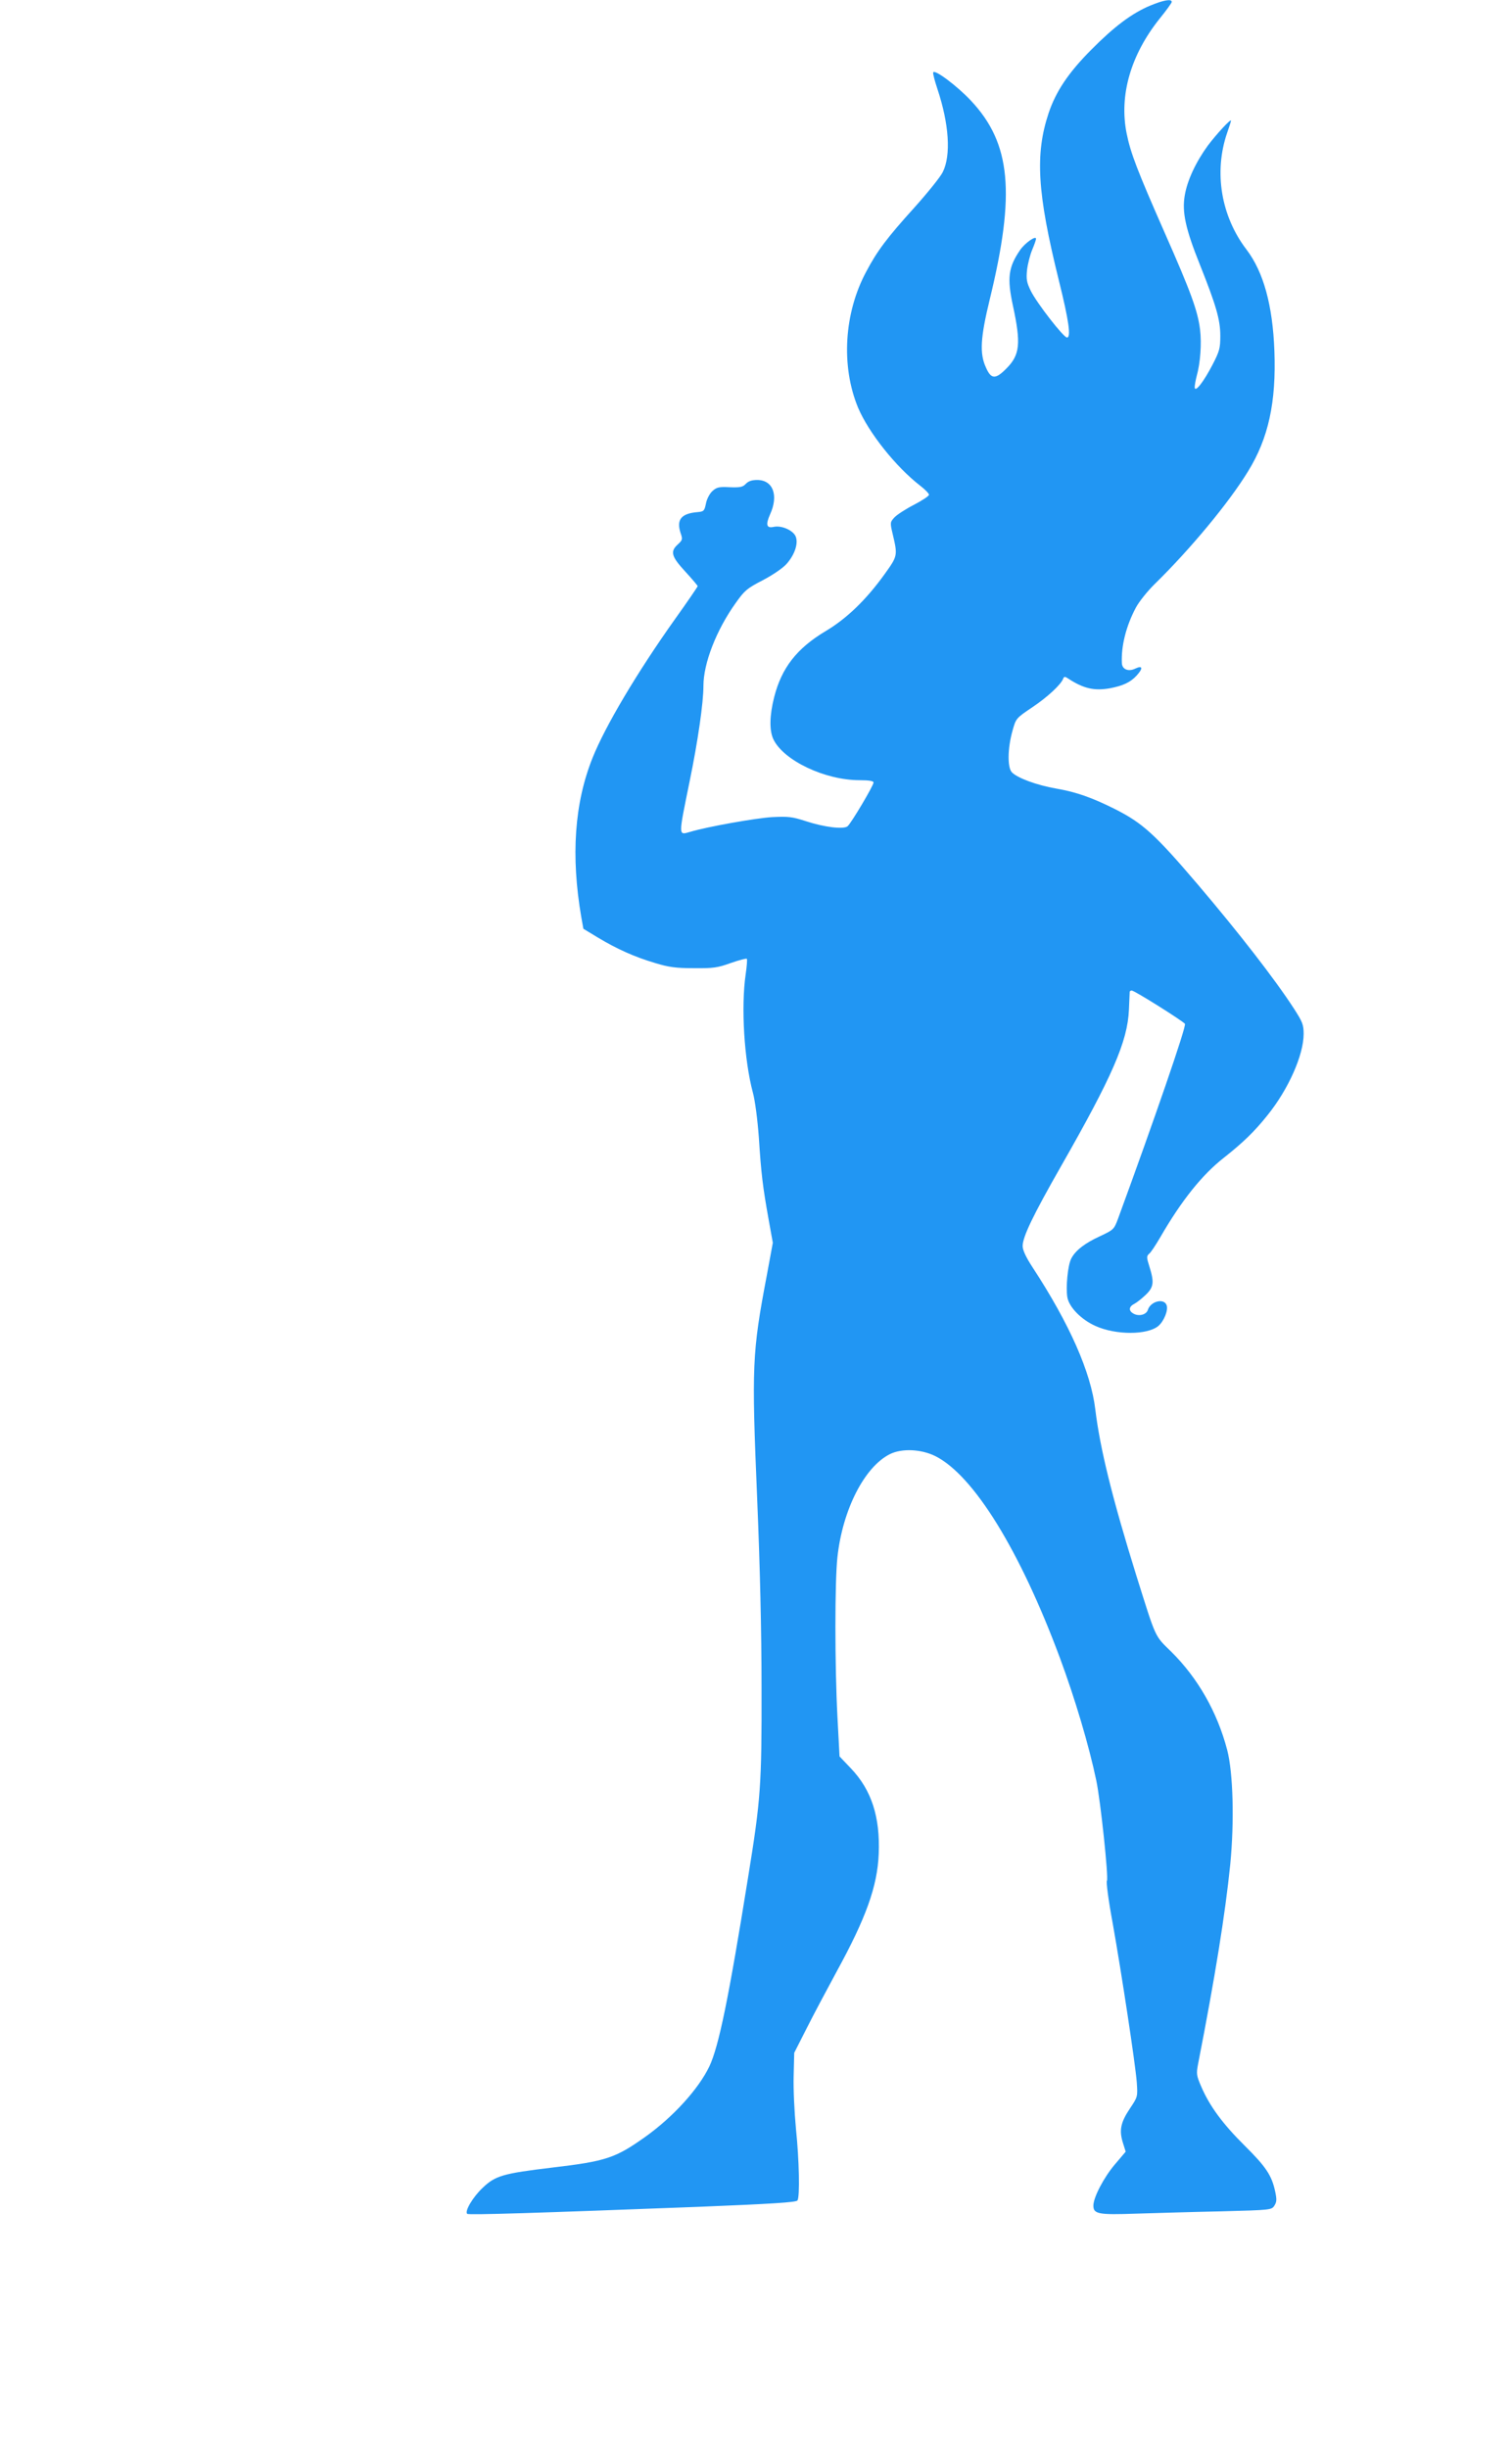 <?xml version="1.0" standalone="no"?>
<!DOCTYPE svg PUBLIC "-//W3C//DTD SVG 20010904//EN"
 "http://www.w3.org/TR/2001/REC-SVG-20010904/DTD/svg10.dtd">
<svg version="1.0" xmlns="http://www.w3.org/2000/svg"
 width="791pt" height="1280pt" viewBox="0 0 791 1280"
 preserveAspectRatio="xMidYMid meet">
<g transform="translate(0,1280) scale(0.1,-0.1)"
fill="#2196f3" stroke="none">
<path d="M6018 12771 c-96 -40 -188 -109 -308 -230 -120 -120 -186 -219 -224
-332 -72 -216 -60 -417 53 -874 53 -213 65 -300 43 -300 -18 0 -157 179 -189
243 -22 45 -25 61 -20 111 4 32 16 79 27 105 11 26 20 52 20 57 0 19 -57 -21
-83 -58 -62 -90 -69 -147 -38 -291 43 -199 37 -258 -34 -329 -57 -58 -80 -57
-107 5 -34 73 -29 156 20 357 135 555 111 815 -98 1038 -73 78 -192 167 -198
148 -2 -6 8 -44 22 -86 61 -183 72 -347 28 -435 -12 -25 -79 -108 -148 -185
-143 -158 -195 -227 -252 -335 -117 -217 -133 -495 -43 -712 55 -130 197 -309
325 -408 25 -19 45 -40 46 -47 0 -7 -35 -30 -79 -53 -43 -22 -89 -52 -102 -66
-22 -24 -23 -27 -10 -82 28 -119 28 -118 -43 -217 -96 -133 -197 -230 -306
-295 -151 -90 -231 -192 -270 -346 -24 -94 -26 -174 -4 -220 53 -111 270 -214
451 -214 49 0 73 -4 73 -12 0 -16 -117 -213 -136 -229 -21 -17 -122 -5 -219
27 -71 23 -91 25 -175 21 -85 -5 -339 -50 -429 -77 -63 -18 -63 -29 -3 265 43
209 72 410 72 498 0 119 68 293 169 434 46 65 59 76 140 118 52 27 105 63 125
85 44 49 64 110 48 146 -15 32 -74 57 -113 49 -39 -9 -45 10 -20 66 45 99 15
179 -68 179 -27 0 -46 -6 -59 -20 -16 -17 -29 -20 -84 -18 -58 3 -69 0 -92
-21 -14 -13 -29 -42 -33 -65 -8 -38 -11 -41 -43 -44 -86 -7 -112 -39 -90 -108
12 -34 11 -38 -14 -61 -41 -37 -34 -63 39 -142 36 -39 65 -74 65 -76 0 -3 -53
-81 -119 -173 -199 -280 -365 -560 -431 -725 -95 -237 -114 -513 -59 -833 l11
-61 76 -46 c100 -60 191 -101 299 -133 72 -22 109 -27 203 -27 102 -1 124 2
193 27 43 15 81 25 84 22 3 -3 0 -39 -6 -81 -25 -171 -8 -449 38 -620 11 -41
24 -139 31 -235 12 -187 20 -254 51 -427 l22 -122 -31 -168 c-78 -410 -80
-477 -51 -1168 15 -358 23 -694 23 -995 1 -505 -4 -578 -70 -985 -103 -642
-154 -887 -203 -991 -57 -119 -190 -265 -336 -369 -155 -110 -204 -127 -485
-160 -258 -31 -298 -42 -365 -106 -51 -48 -95 -122 -81 -136 7 -7 357 4 1220
37 371 15 502 23 508 33 13 20 9 212 -8 375 -8 84 -14 208 -12 275 l3 122 66
130 c36 72 107 204 156 295 154 281 213 446 220 615 8 194 -38 335 -146 448
l-59 62 -11 209 c-14 266 -14 708 0 833 27 249 142 473 275 539 63 31 164 26
238 -11 200 -101 442 -493 651 -1055 80 -216 152 -459 190 -640 23 -108 65
-512 56 -525 -5 -5 8 -104 30 -222 47 -265 118 -732 126 -832 5 -76 5 -76 -35
-136 -49 -73 -58 -114 -38 -179 l15 -48 -56 -66 c-58 -68 -113 -173 -113 -216
0 -44 26 -49 224 -42 100 3 299 9 444 12 261 7 264 7 279 30 12 19 13 32 4 74
-18 84 -48 129 -160 240 -113 112 -183 206 -227 309 -25 58 -26 66 -16 119 89
455 142 785 168 1042 22 225 15 481 -16 599 -52 198 -153 375 -292 513 -89 87
-78 64 -183 398 -126 405 -190 664 -215 870 -23 194 -134 446 -329 744 -34 52
-51 89 -51 110 0 48 54 160 200 416 269 471 349 654 356 820 2 47 4 88 4 93 0
4 5 7 11 7 14 0 264 -157 278 -174 9 -11 -163 -509 -350 -1019 -21 -56 -23
-58 -93 -91 -81 -37 -130 -75 -152 -118 -18 -35 -29 -151 -20 -203 10 -52 73
-116 147 -149 106 -48 271 -48 329 0 30 26 53 84 43 109 -14 38 -84 20 -98
-25 -8 -25 -46 -35 -74 -20 -27 14 -27 36 2 51 12 6 39 27 60 47 43 41 46 66
20 149 -15 47 -15 54 -2 66 9 6 35 46 59 87 111 192 219 327 333 416 100 79
160 137 227 221 110 136 190 316 190 426 0 49 -6 63 -51 133 -102 157 -288
396 -503 649 -226 265 -289 321 -433 394 -120 60 -202 89 -306 107 -104 18
-206 56 -234 86 -23 26 -22 125 4 217 18 64 18 65 103 122 82 55 151 120 162
150 4 11 9 12 24 2 82 -54 138 -67 222 -52 67 13 106 31 138 66 35 38 32 55
-6 37 -36 -18 -70 -5 -71 29 -4 89 22 193 73 289 17 32 62 88 100 125 184 180
387 424 487 588 107 173 148 362 138 630 -9 239 -57 413 -146 530 -133 174
-172 405 -101 611 11 31 20 60 20 63 0 12 -75 -69 -121 -130 -62 -85 -108
-182 -121 -261 -15 -87 4 -175 80 -364 84 -211 106 -286 106 -370 0 -64 -4
-80 -39 -148 -48 -93 -94 -152 -95 -121 0 11 5 37 10 57 20 70 27 173 18 245
-12 97 -47 194 -185 506 -144 327 -178 416 -199 519 -40 199 21 411 173 601
35 43 63 82 63 87 0 17 -42 10 -112 -19z"/>
</g>
</svg>
